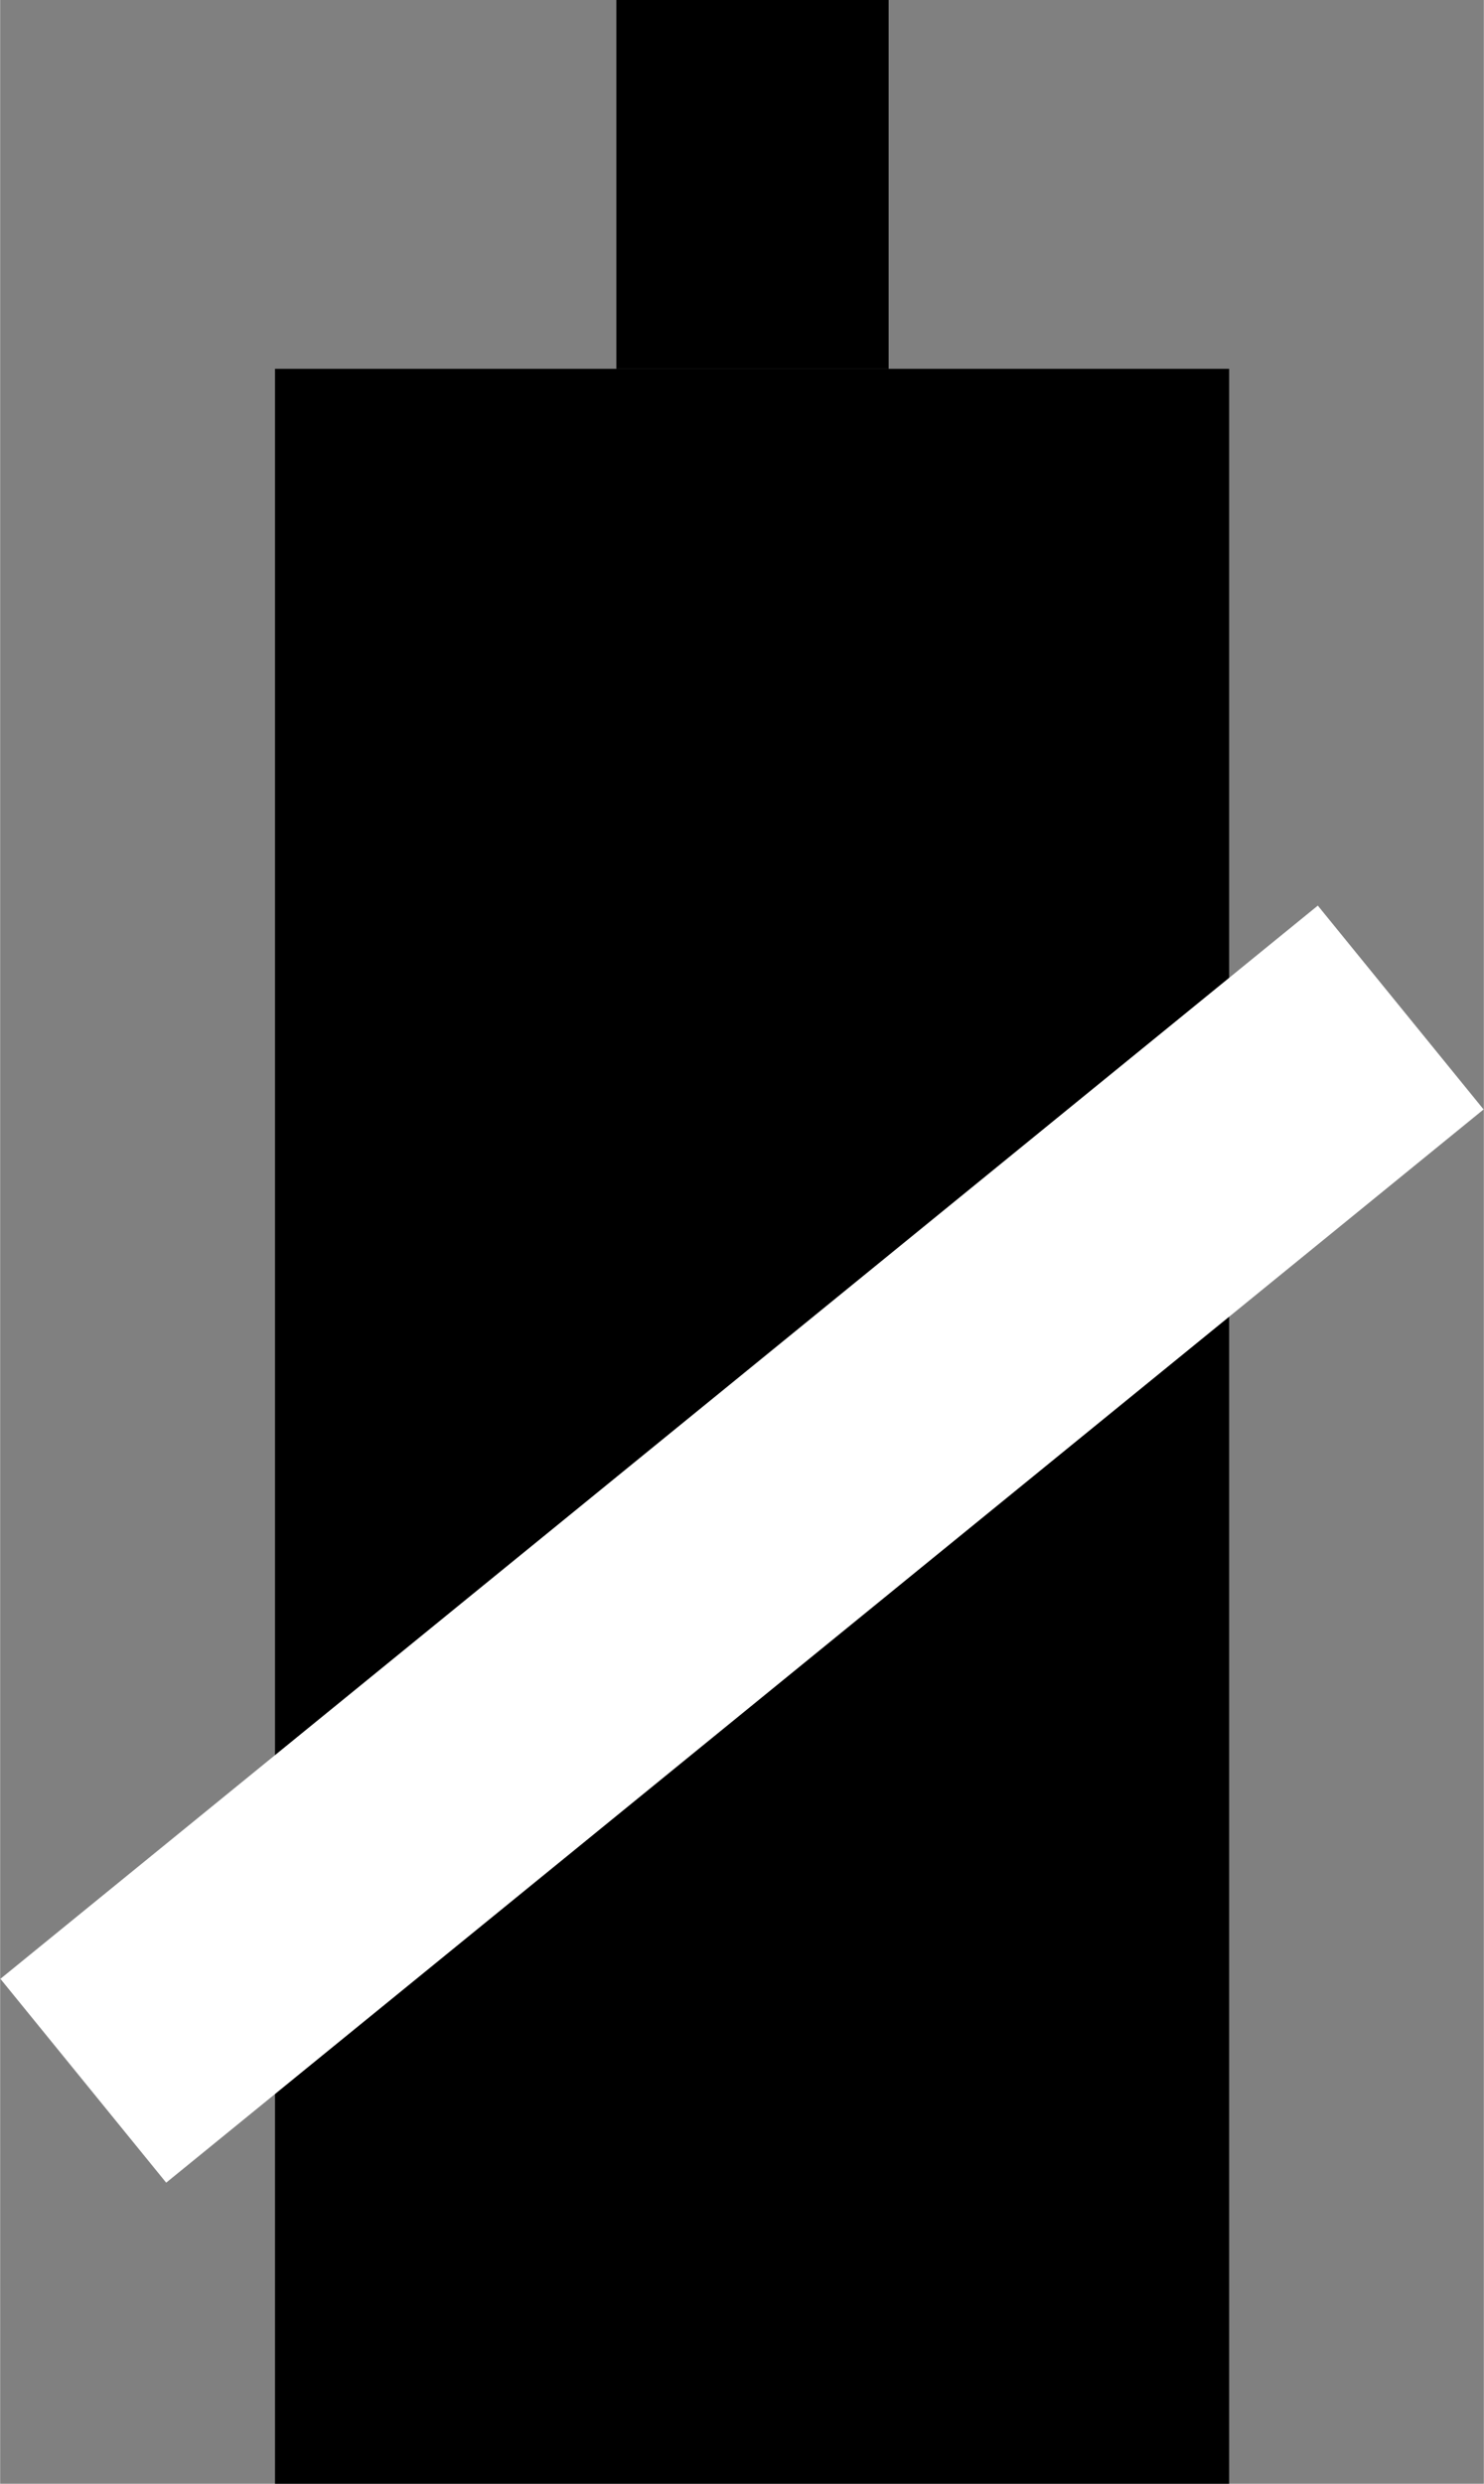 <svg id="Ebene_1" data-name="Ebene 1" xmlns="http://www.w3.org/2000/svg" width="5.98mm" height="10mm" viewBox="0 0 16.95 28.35"><rect x="0" y="0" width="16.95" height="28.35" fill="#808080" stroke="none"/><defs><style>.cls-1{fill:none;stroke:#fff;stroke-miterlimit:10;stroke-width:3px;}</style></defs><title>00031482</title><rect x="3.14" y="4.21" width="10.9" height="24.14"/><rect x="7.04" width="3.11" height="4.21"/><line class="cls-1" x1="0.95" y1="23.75" x2="16" y2="11.5"/></svg>